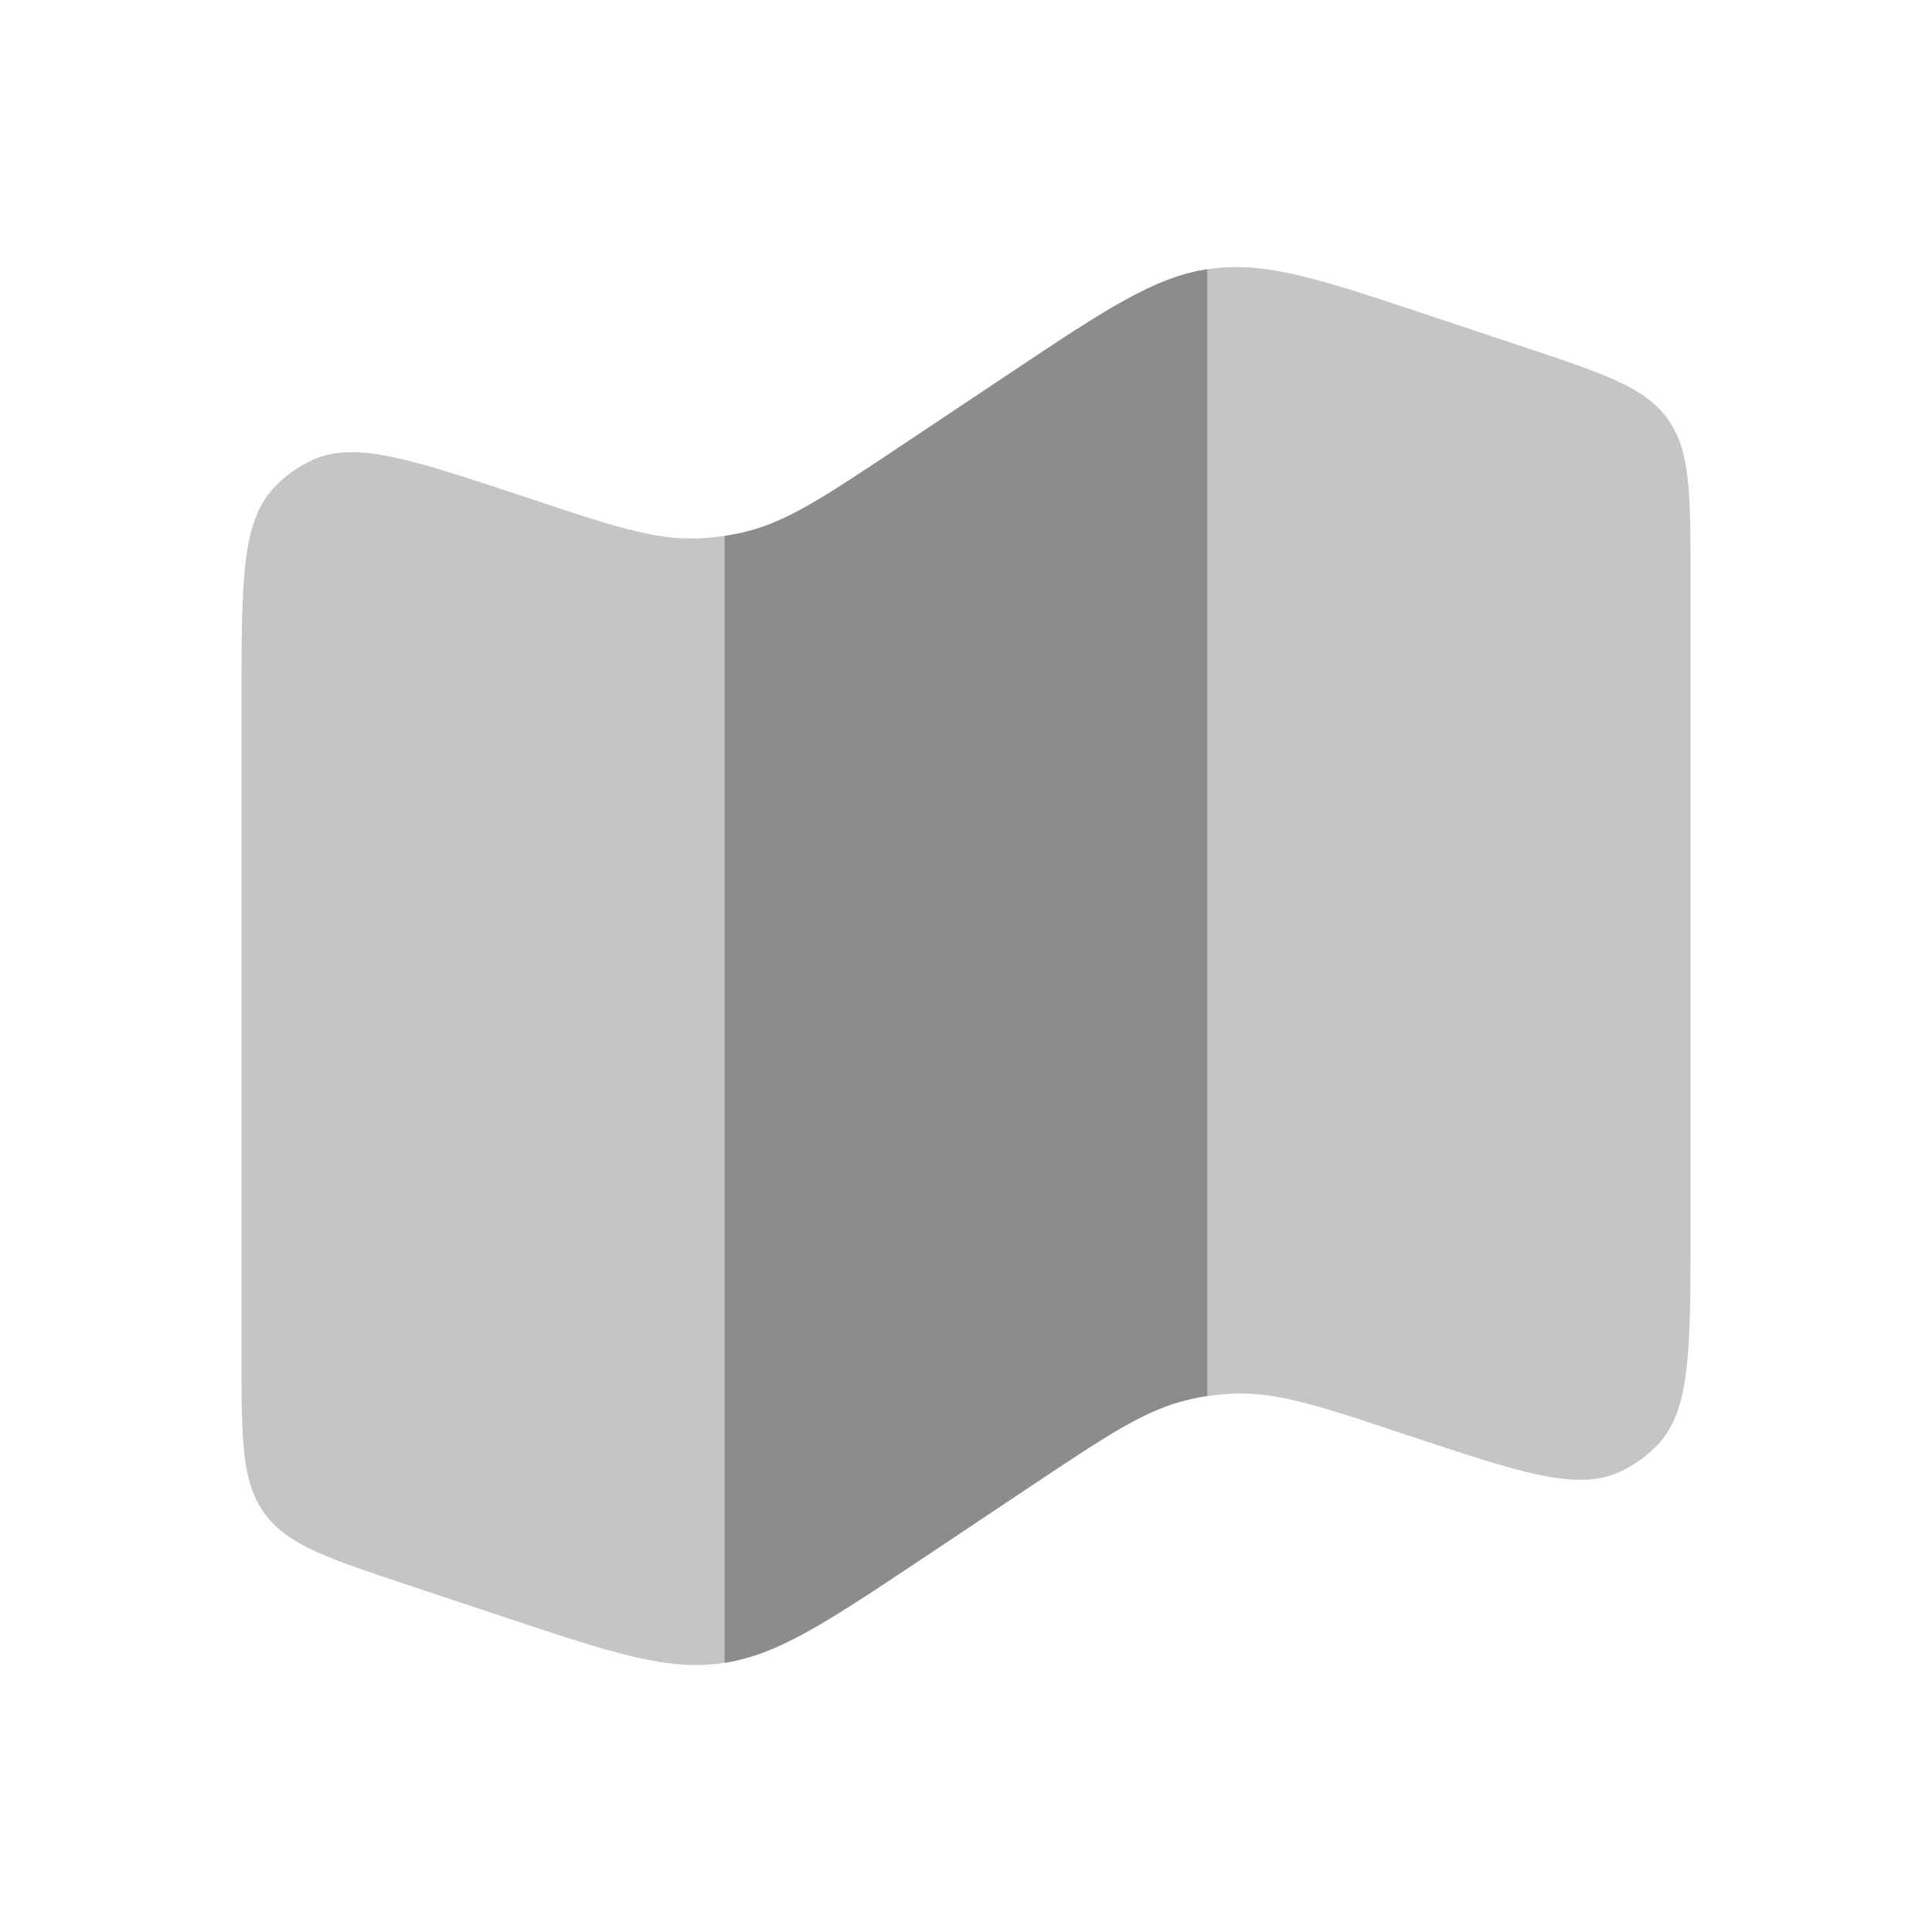<svg width="88" height="88" viewBox="0 0 88 88" fill="none" xmlns="http://www.w3.org/2000/svg">
<path opacity="0.5" d="M11 31.937V61.739C11 65.564 11 67.478 12.038 68.919C13.075 70.36 14.89 70.965 18.52 72.175L22.792 73.597C27.804 75.269 30.309 76.105 32.835 75.764L33 75.742V24.409C32.587 24.47 32.171 24.508 31.753 24.523C29.773 24.592 27.815 23.936 23.903 22.634C18.777 20.926 16.214 20.071 14.263 20.94C13.572 21.248 12.952 21.695 12.441 22.253C11 23.833 11 26.532 11 31.937ZM77 56.063V26.264C77 22.44 77 20.526 75.962 19.085C74.925 17.644 73.11 17.039 69.48 15.829L65.208 14.406C60.196 12.734 57.691 11.898 55.165 12.239L55 12.258V63.591C55.416 63.53 55.831 63.492 56.247 63.477C58.227 63.408 60.185 64.064 64.097 65.366C69.223 67.074 71.786 67.929 73.737 67.06C74.428 66.752 75.048 66.305 75.559 65.747C77 64.167 77 61.468 77 56.063Z" fill="#8C8C8C"/>
<path d="M33.906 24.237C33.605 24.303 33.303 24.36 33 24.409V75.743C35.457 75.361 37.653 73.898 41.954 71.031L47.021 67.65C50.453 65.362 52.169 64.218 54.098 63.764C54.391 63.69 54.692 63.633 55 63.591V12.258C52.543 12.636 50.347 14.102 46.046 16.966L40.979 20.346C37.547 22.634 35.831 23.779 33.902 24.233" fill="#8C8C8C"/>
</svg>
